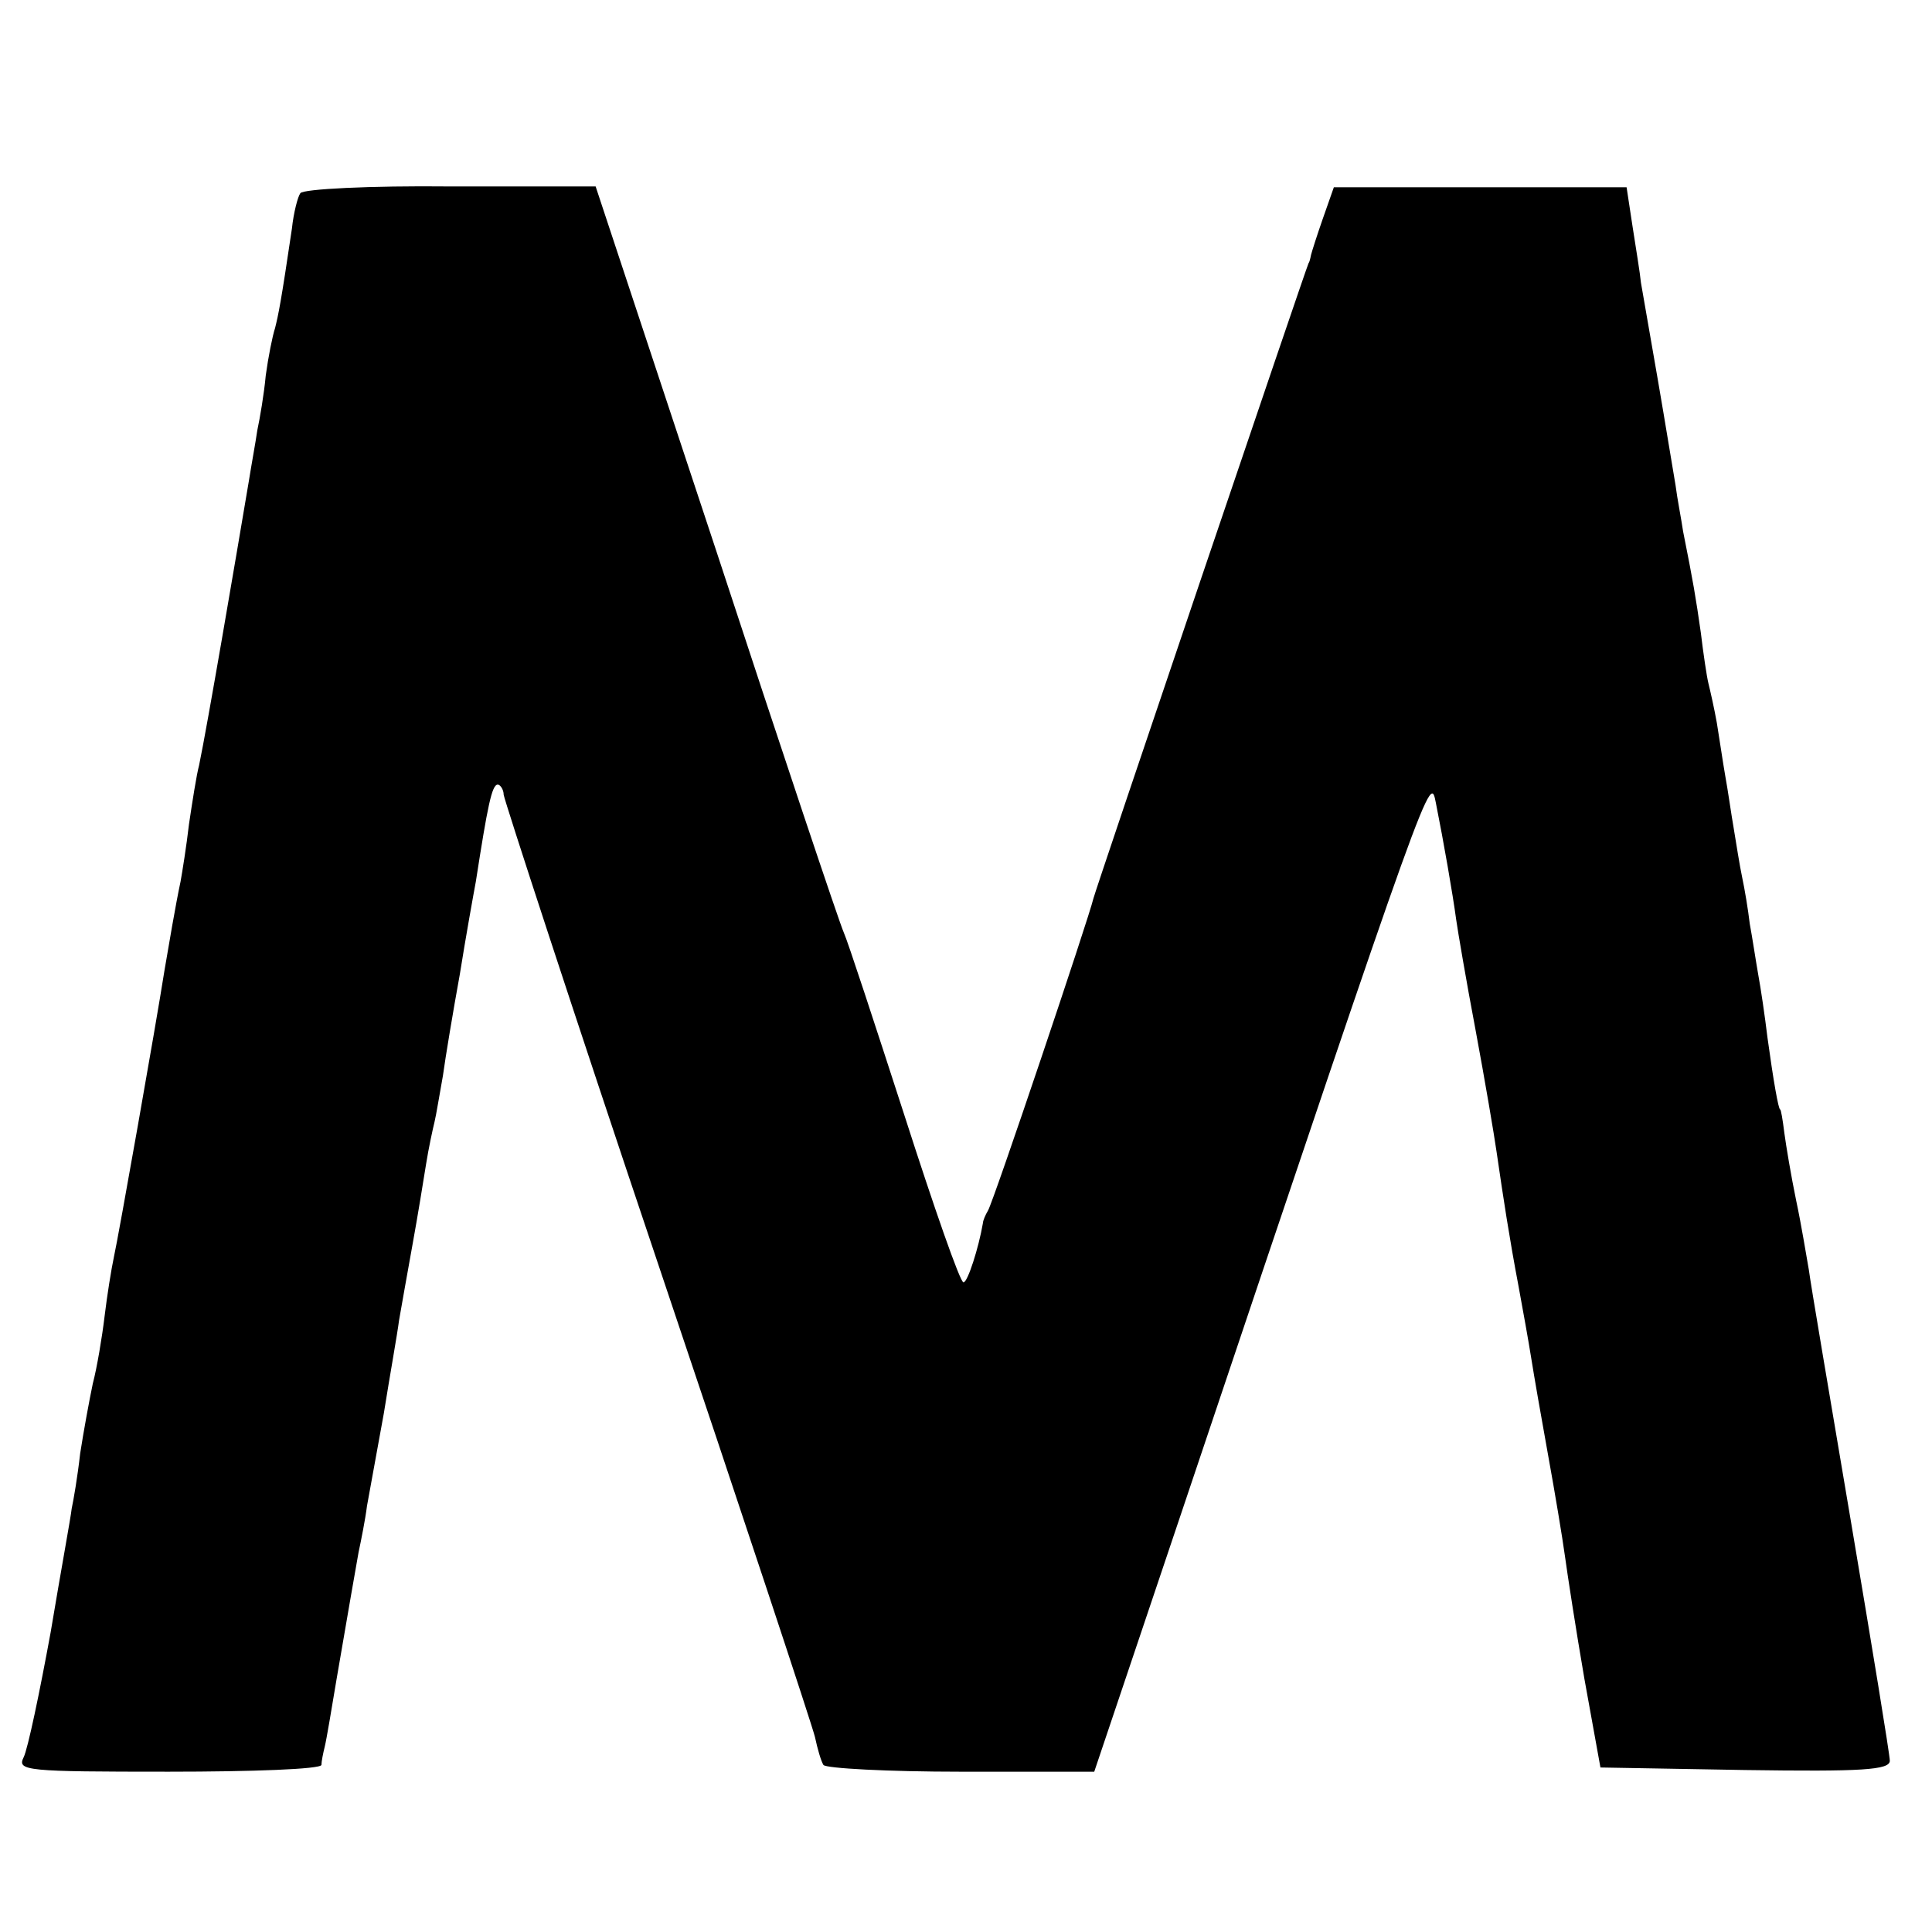 <?xml version="1.0" standalone="no"?>
<!DOCTYPE svg PUBLIC "-//W3C//DTD SVG 20010904//EN"
 "http://www.w3.org/TR/2001/REC-SVG-20010904/DTD/svg10.dtd">
<svg version="1.0" xmlns="http://www.w3.org/2000/svg"
 width="229pt" height="229pt" viewBox="0 0 229 229"
 preserveAspectRatio="xMidYMid meet">
<g transform="translate(0,229) scale(0.1,-0.1)"
fill="#000000" stroke="none">
<path d="M356 2061 c-3 -4 -8 -23 -10 -42 -13 -88 -16 -102 -20 -118 -3 -9 -8
-34 -11 -56 -2 -22 -7 -51 -10 -65 -2 -14 -7 -41 -10 -60 -16 -95 -49 -289
-59 -337 -3 -11 -8 -43 -12 -70 -3 -26 -8 -57 -10 -68 -6 -28 -14 -76 -19
-105 -10 -64 -55 -318 -60 -340 -3 -14 -8 -45 -11 -70 -3 -25 -9 -61 -14 -80
-4 -19 -11 -57 -15 -83 -3 -27 -8 -56 -10 -65 -1 -10 -13 -75 -25 -147 -13
-71 -27 -138 -32 -148 -8 -16 3 -17 172 -17 99 0 180 3 181 8 0 4 2 14 4 22 2
8 8 44 14 80 16 93 21 122 26 150 3 14 8 39 10 55 3 17 12 66 20 110 7 44 16
94 18 110 3 17 10 57 16 90 6 33 13 76 16 95 3 19 8 42 10 50 2 8 6 33 10 55
3 22 12 76 20 120 7 44 16 94 19 110 14 90 19 115 26 115 3 0 7 -6 7 -12 1 -7
82 -256 182 -553 100 -297 184 -551 187 -564 3 -14 7 -28 10 -33 3 -4 76 -8
163 -8 l158 0 102 303 c301 896 296 879 303 845 9 -45 20 -108 24 -138 2 -14
12 -73 23 -131 11 -59 22 -124 25 -145 8 -55 15 -101 26 -159 5 -27 12 -66 15
-85 3 -19 12 -71 20 -115 8 -44 17 -98 20 -120 3 -22 13 -87 23 -145 l19 -105
171 -3 c139 -2 172 0 172 11 0 7 -21 135 -46 283 -25 148 -48 283 -50 299 -3
17 -9 54 -15 82 -6 29 -12 65 -14 80 -2 16 -4 28 -5 28 -2 0 -8 34 -15 85 -3
25 -8 59 -11 75 -3 17 -7 44 -10 60 -2 17 -6 41 -9 55 -3 14 -7 40 -10 58 -3
17 -7 46 -10 62 -3 17 -7 45 -10 63 -3 17 -8 39 -10 47 -2 8 -6 35 -9 60 -6
42 -9 60 -21 120 -2 14 -7 39 -9 55 -3 17 -12 73 -21 125 -9 52 -18 104 -20
115 -1 11 -6 41 -10 67 l-7 46 -174 0 -173 0 -13 -37 c-7 -20 -13 -39 -14 -43
-1 -5 -2 -9 -3 -10 -3 -6 -253 -744 -255 -753 -5 -22 -119 -361 -125 -370 -3
-5 -6 -12 -6 -15 -5 -29 -18 -70 -23 -70 -4 0 -35 89 -70 198 -35 108 -67 206
-72 217 -5 11 -73 214 -151 452 l-143 432 -173 0 c-94 1 -174 -3 -177 -8z"/>
</g>
</svg>
